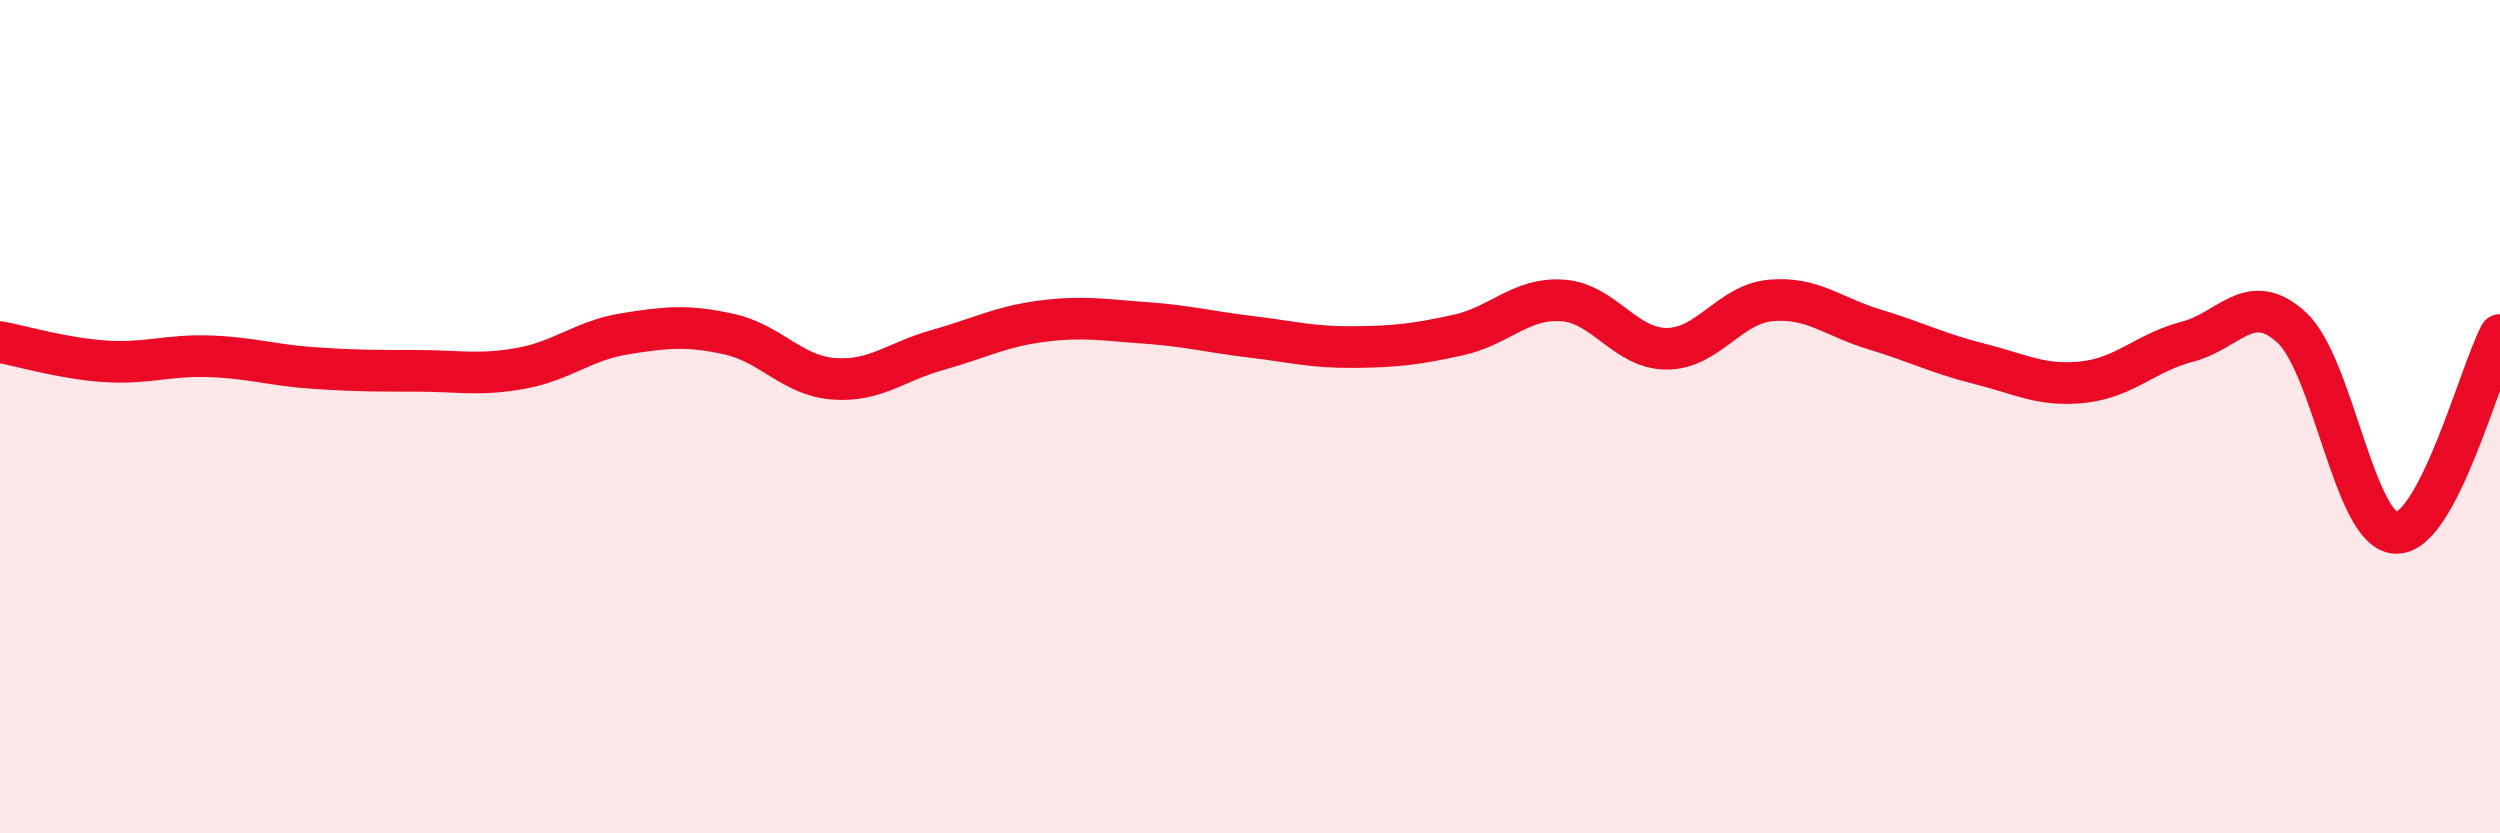 
    <svg width="60" height="20" viewBox="0 0 60 20" xmlns="http://www.w3.org/2000/svg">
      <path
        d="M 0,8.21 C 0.5,8.3 1.5,8.6 2.5,8.67 C 3.5,8.74 4,8.52 5,8.55 C 6,8.58 6.5,8.76 7.5,8.83 C 8.5,8.9 9,8.9 10,8.9 C 11,8.9 11.5,9.02 12.5,8.84 C 13.5,8.66 14,8.17 15,8.01 C 16,7.85 16.5,7.8 17.5,8.02 C 18.5,8.24 19,9.01 20,9.09 C 21,9.17 21.5,8.68 22.5,8.4 C 23.5,8.12 24,7.84 25,7.71 C 26,7.58 26.5,7.68 27.5,7.75 C 28.5,7.82 29,7.96 30,8.08 C 31,8.2 31.5,8.34 32.5,8.33 C 33.5,8.32 34,8.26 35,8.04 C 36,7.82 36.5,7.14 37.5,7.21 C 38.5,7.28 39,8.37 40,8.37 C 41,8.37 41.5,7.3 42.5,7.21 C 43.5,7.12 44,7.61 45,7.91 C 46,8.21 46.5,8.48 47.5,8.73 C 48.5,8.98 49,9.28 50,9.17 C 51,9.06 51.5,8.46 52.5,8.2 C 53.5,7.94 54,6.94 55,7.86 C 56,8.78 56.5,12.75 57.5,12.79 C 58.5,12.83 59.5,8.99 60,8.04L60 20L0 20Z"
        fill="#EB0A25"
        opacity="0.1"
        stroke-linecap="round"
        stroke-linejoin="round"
      />
      <path
        d="M 0,8.21 C 0.5,8.3 1.5,8.6 2.5,8.67 C 3.5,8.74 4,8.52 5,8.55 C 6,8.58 6.5,8.76 7.5,8.83 C 8.5,8.9 9,8.9 10,8.9 C 11,8.9 11.5,9.02 12.5,8.84 C 13.5,8.66 14,8.17 15,8.01 C 16,7.85 16.5,7.8 17.5,8.02 C 18.5,8.24 19,9.01 20,9.09 C 21,9.17 21.5,8.68 22.5,8.4 C 23.5,8.12 24,7.84 25,7.71 C 26,7.58 26.5,7.68 27.5,7.75 C 28.5,7.82 29,7.96 30,8.08 C 31,8.2 31.5,8.34 32.5,8.33 C 33.5,8.32 34,8.26 35,8.04 C 36,7.82 36.5,7.14 37.5,7.21 C 38.5,7.28 39,8.37 40,8.37 C 41,8.37 41.5,7.3 42.5,7.21 C 43.5,7.12 44,7.61 45,7.91 C 46,8.21 46.5,8.48 47.5,8.73 C 48.5,8.98 49,9.28 50,9.17 C 51,9.06 51.5,8.46 52.5,8.2 C 53.5,7.94 54,6.94 55,7.86 C 56,8.78 56.5,12.75 57.5,12.79 C 58.5,12.83 59.5,8.99 60,8.04"
        stroke="#EB0A25"
        stroke-width="1"
        fill="none"
        stroke-linecap="round"
        stroke-linejoin="round"
      />
    </svg>
  